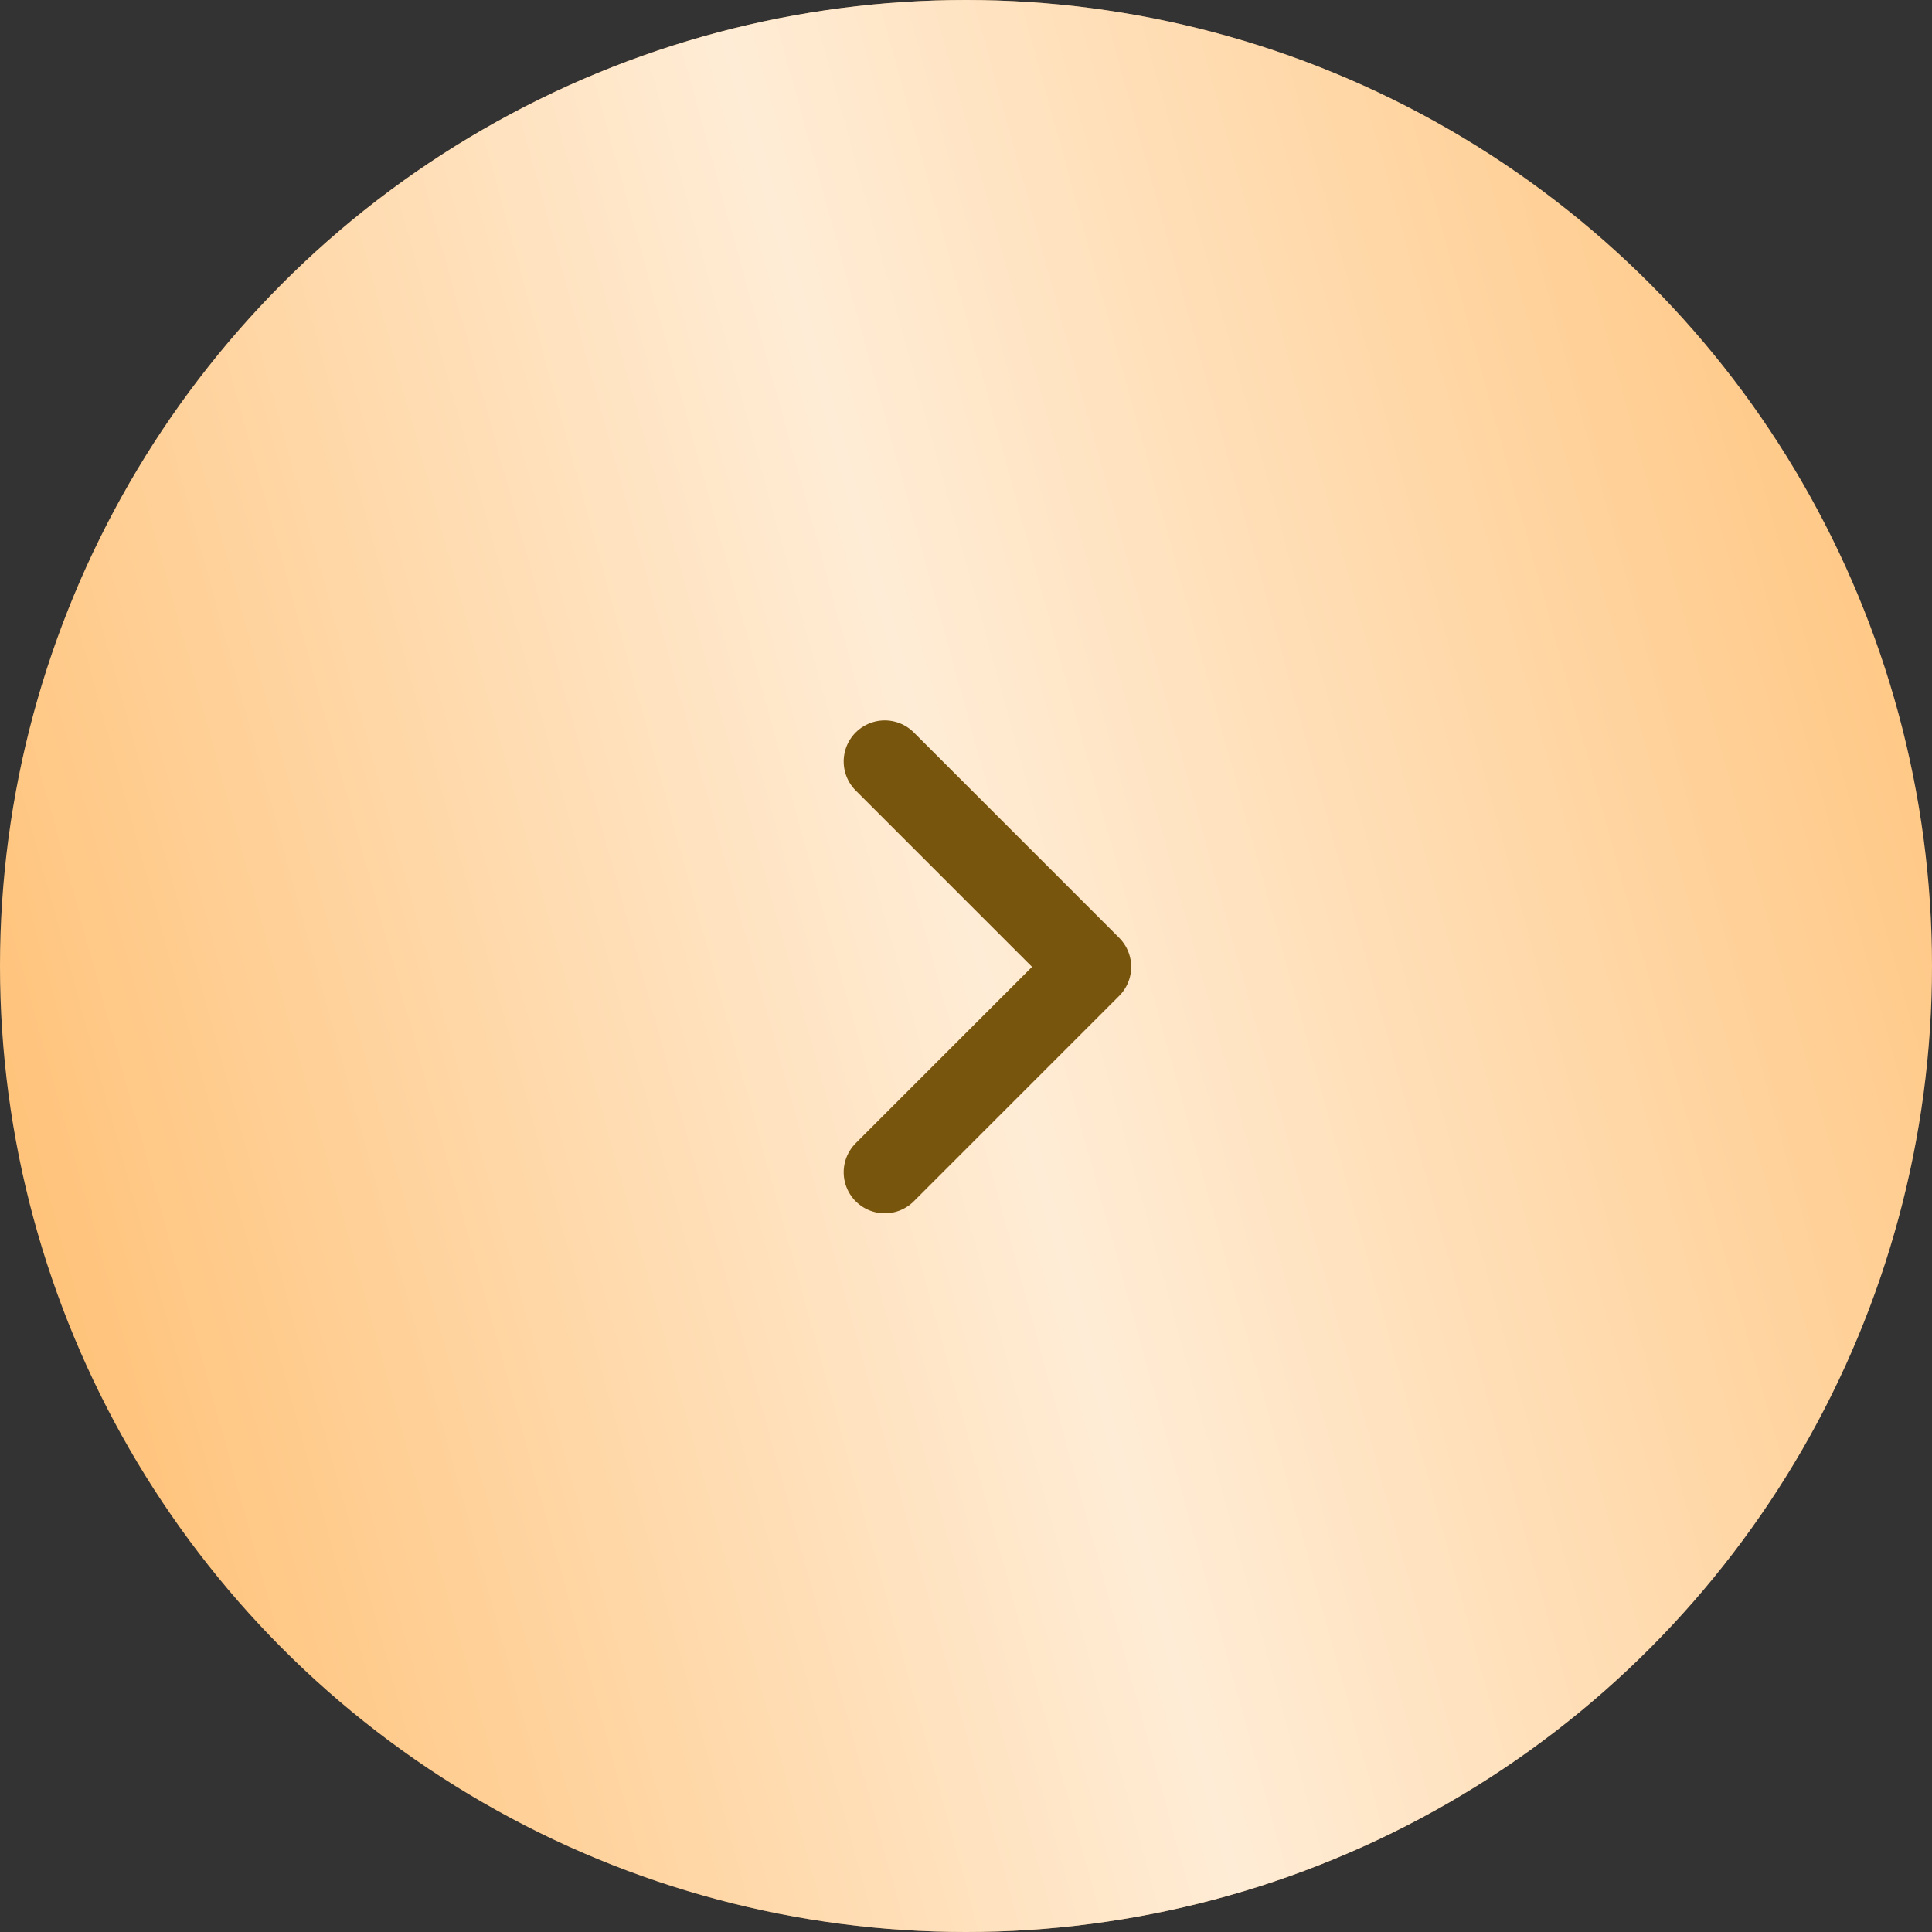 <?xml version="1.0" encoding="UTF-8"?> <svg xmlns="http://www.w3.org/2000/svg" width="94" height="94" viewBox="0 0 94 94" fill="none"><rect x="0" y="0" width="94" height="94" fill="#333333" stroke="none"/><circle cx="47" cy="47" r="47" fill="#FFC176"></circle><circle cx="47" cy="47" r="47" fill="url(#paint0_linear_1_5030)" fill-opacity="0.7"></circle><path d="M43.047 37.049L53.039 47.042L43.047 57.035" stroke="#78550D" stroke-width="3.997" stroke-linecap="round" stroke-linejoin="round"></path><defs><linearGradient id="paint0_linear_1_5030" x1="84.937" y1="-34.182" x2="-18.846" y2="-5.55" gradientUnits="userSpaceOnUse"><stop offset="0.007" stop-color="white" stop-opacity="0"></stop><stop offset="0.533" stop-color="white"></stop><stop offset="1" stop-color="white" stop-opacity="0"></stop></linearGradient></defs></svg> 